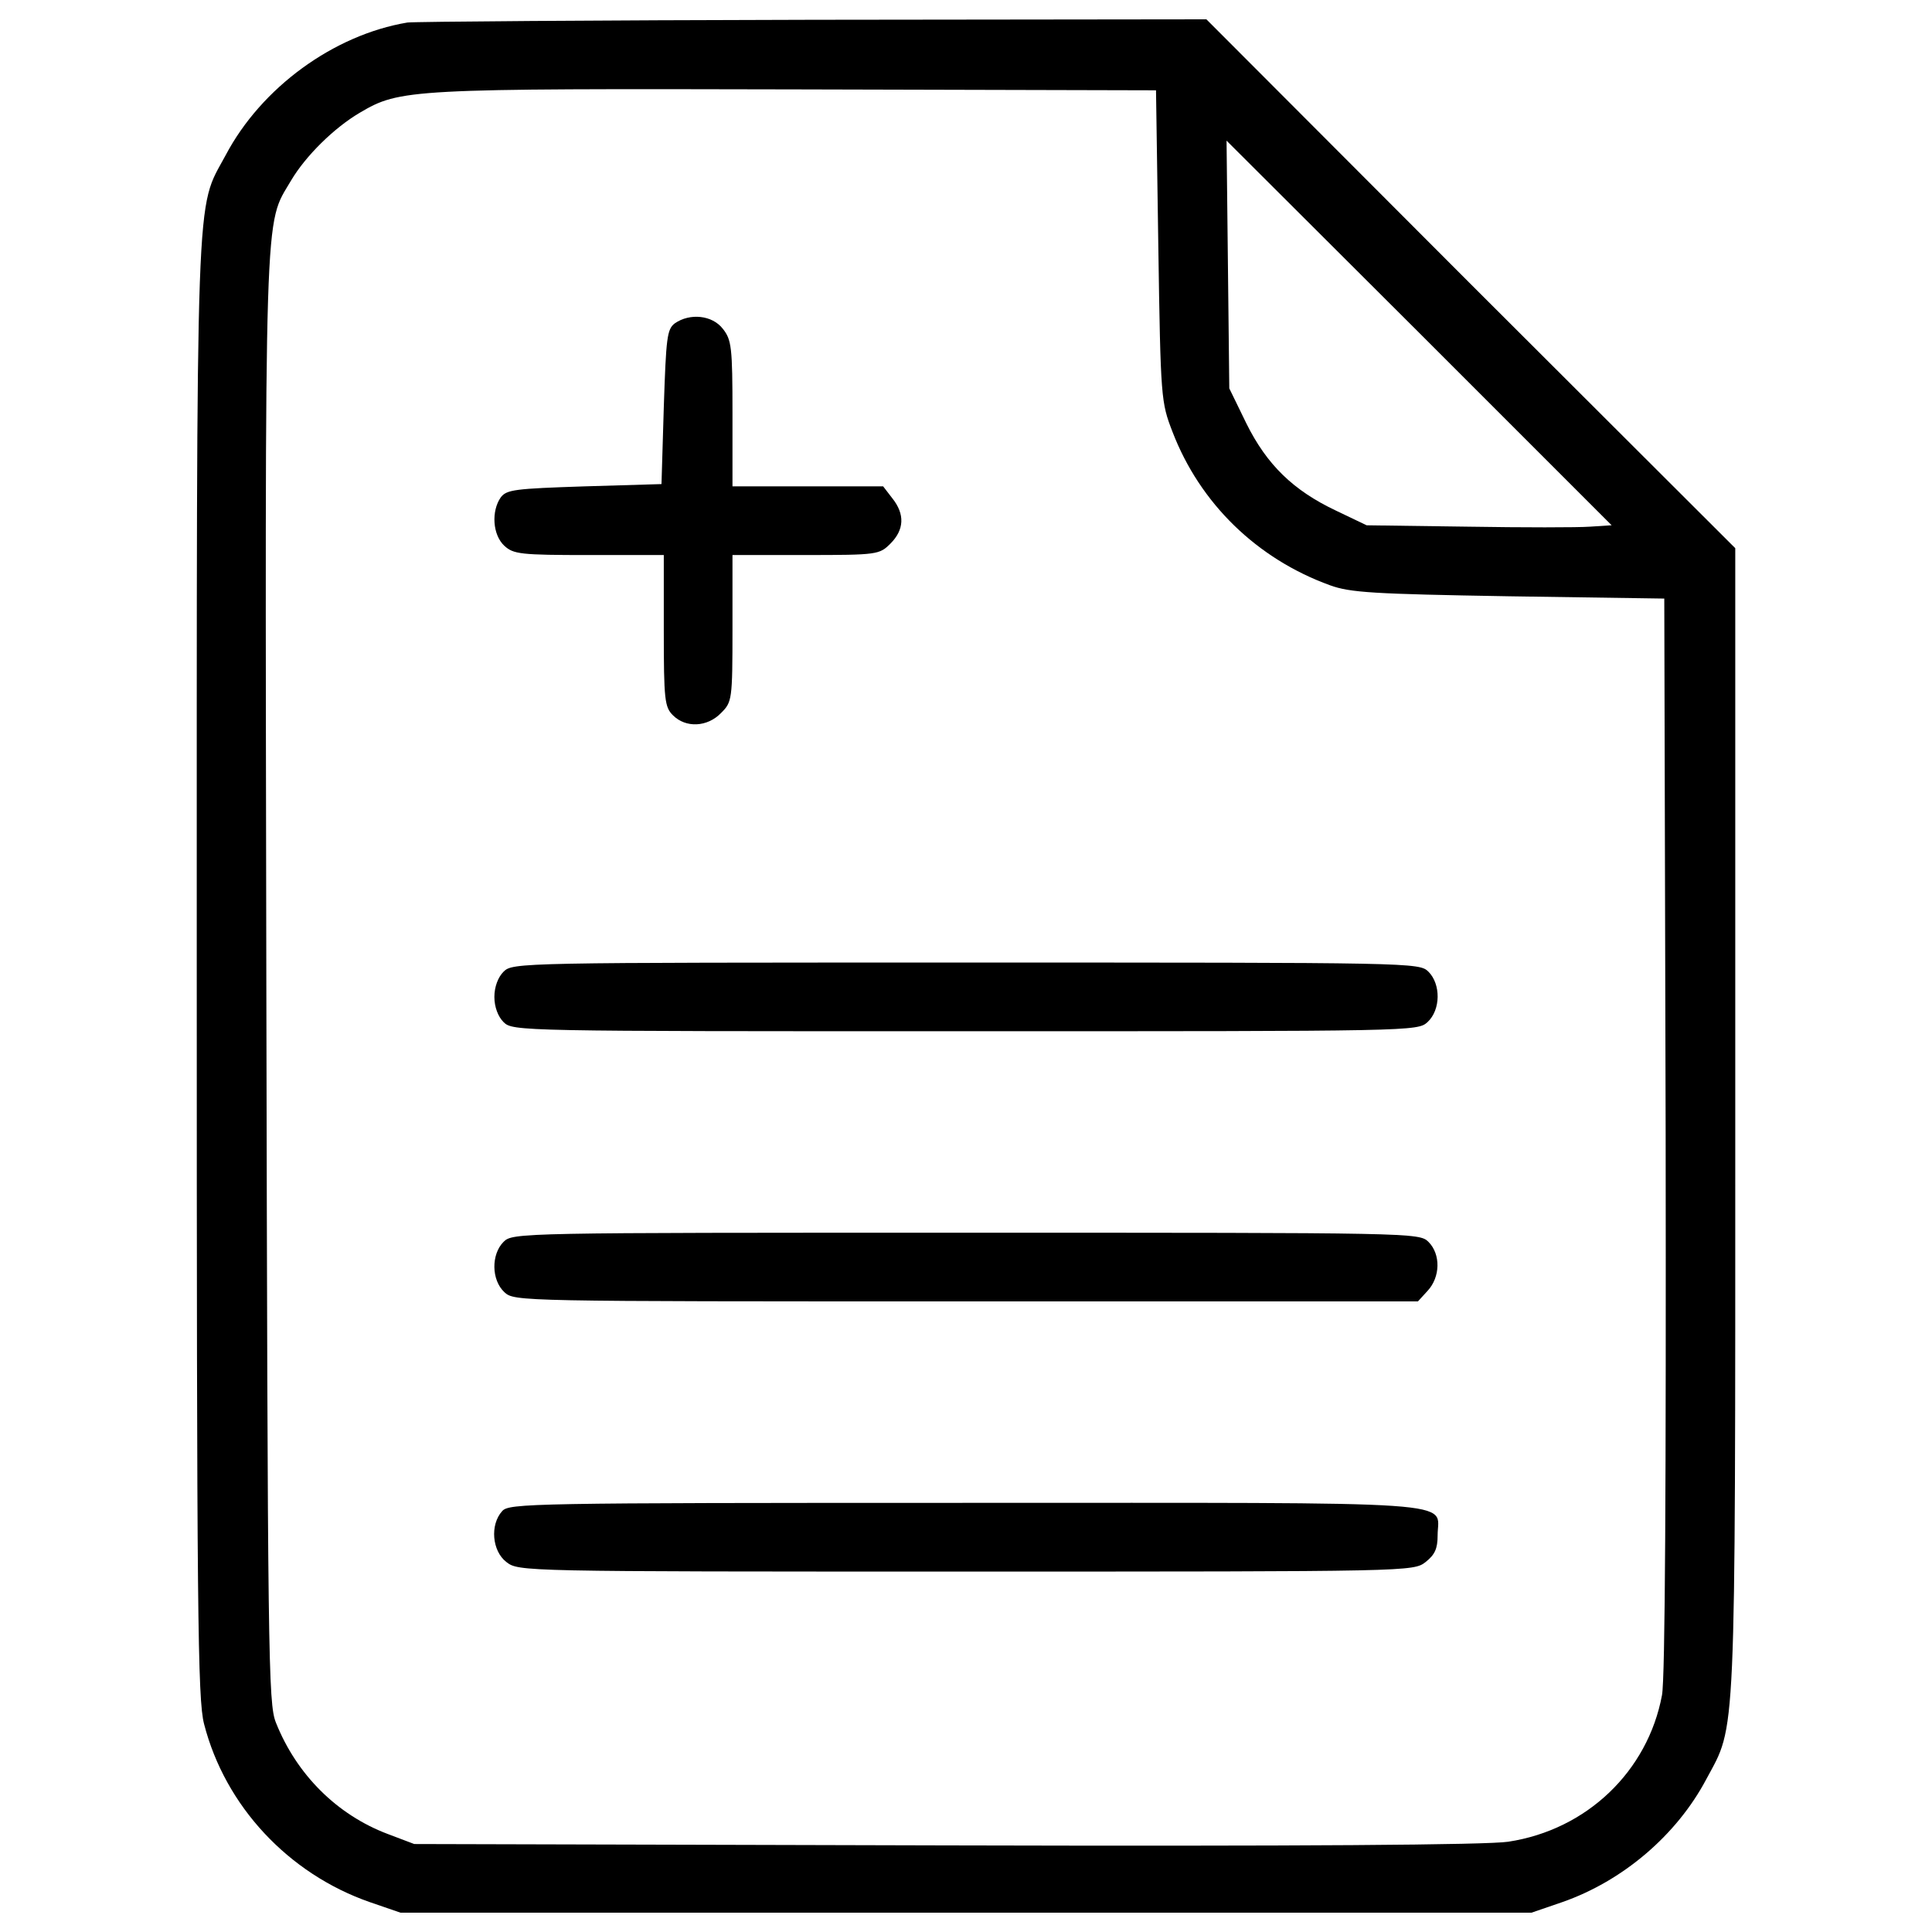 <?xml version="1.0" encoding="utf-8"?>
<!-- Svg Vector Icons : http://www.onlinewebfonts.com/icon -->
<!DOCTYPE svg PUBLIC "-//W3C//DTD SVG 1.1//EN" "http://www.w3.org/Graphics/SVG/1.1/DTD/svg11.dtd">
<svg version="1.1" xmlns="http://www.w3.org/2000/svg" xmlns:xlink="http://www.w3.org/1999/xlink" x="0px" y="0px" viewBox="0 0 1000 1000" enable-background="new 0 0 1000 1000" xml:space="preserve">
<g><g transform="translate(0,511) scale(0.1,-0.1)"><path d="M2108.6,4993.4c-381.6-64-756-336.5-940.9-687.3c-156.4-291.5-149.3-61.6-149.3-4211.5c0-3346.4,4.7-3780.2,37.9-3908.1c109-424.2,436.1-775,857.9-921.9L2073-4790h2927h2927l158.8,54.5c312.8,109,592.5,346,746.6,637.5c154.1,286.8,149.3,144.6,149.3,3408.1v2962.5L7611.8,3640.1L6244.3,5010l-2038.2-2.4C3085,5005.3,2141.8,4998.1,2108.6,4993.4z M5995.4,3836.8c11.9-794,14.2-808.2,73.5-962.2c142.2-369.7,436.1-656.5,815.3-794c104.3-37.9,222.8-45,924.3-56.9l805.8-11.9l7.1-2772.9c2.4-1796.5-2.4-2817.9-19-2903.3c-73.5-393.4-388.7-696.8-796.3-758.4c-111.4-16.6-1064.1-23.7-2912.8-18.9l-2749.2,7.1l-137.5,52.1c-263.1,99.5-471.7,308.1-578.3,575.9c-40.3,99.6-42.7,327.1-49.8,3848.9c-7.1,4093-11.9,3893.9,128,4133.3c75.8,128,222.8,272.5,355.5,350.8c208.6,123.2,253.6,125.6,2261,120.9l1860.5-4.7L5995.4,3836.8z M8230.3,2384c-64-4.7-348.4-4.7-635.2,0l-521.4,7.1L6915,2467c-220.4,104.3-357.9,237-464.5,452.7l-87.7,180.1l-7.1,639.9l-7.1,642.3l997.8-995.4l995.4-995.4L8230.3,2384z"/><path d="M3492.7,3436.3c-40.3-30.8-45-73.5-56.9-433.7l-11.9-398.2l-398.2-11.8c-360.2-11.9-402.9-16.6-433.7-56.9c-49.8-71.1-42.7-194.3,19-251.2c47.4-42.7,82.9-47.4,438.5-47.4h386.3v-391c0-360.3,4.7-395.8,47.4-438.5c66.4-66.4,177.8-61.6,248.9,11.9c56.9,56.9,59.2,66.4,59.2,438.5v379.2h379.2c372.1,0,381.6,2.4,438.5,59.3c71.1,71.1,75.8,151.7,9.5,234.6l-47.4,61.6H4180h-388.7v376.8c0,343.7-4.7,381.6-49.8,438.5C3687,3479,3570.9,3490.8,3492.7,3436.3z"/><path d="M2606.3,80.4c-28.4-28.4-47.4-78.2-47.4-130.4s19-101.9,47.4-130.3c47.4-47.4,78.2-47.4,2389-47.4c2325,0,2341.6,0,2393.7,47.4c68.8,64,68.8,196.7,4.7,260.7c-47.4,47.4-78.2,47.4-2393.7,47.4C2684.5,127.8,2653.7,127.8,2606.3,80.4z"/><path d="M2606.3-1317.9c-64-64-64-196.7,4.7-260.7c52.1-47.4,68.7-47.4,2389-47.4h2339.2l49.8,54.5c66.4,71.1,68.8,189.6,4.7,253.6c-47.4,47.4-78.2,47.4-2393.7,47.4C2684.5-1270.5,2653.7-1270.5,2606.3-1317.9z"/><path d="M2599.2-2711.5c-64-71.1-52.1-206.2,21.3-263.1c64-49.8,71.1-49.8,2379.5-49.8c2308.4,0,2315.5,0,2379.5,49.8c47.4,37.9,61.6,68.7,61.6,137.5c0,182.5,194.3,168.3-2445.9,168.3C2741.4-2668.8,2634.7-2671.2,2599.2-2711.5z"/></g></g>
</svg>